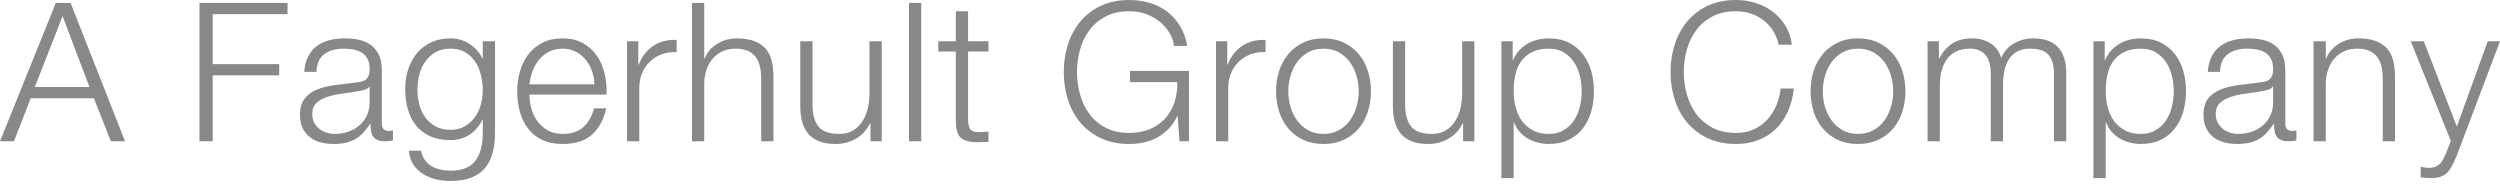 <svg width="350" height="26" viewBox="0 0 350 26" fill="none" xmlns="http://www.w3.org/2000/svg">
<path d="M9.881 0.41L17.503 19.775H15.515L13.146 13.753H4.301L1.959 19.775H0L7.813 0.41H9.881ZM12.522 12.184L8.765 2.253L4.873 12.184H12.522Z" fill="#888888"/>
<path d="M40.259 0.41V1.984H29.78V8.978H39.088V10.551H29.78V19.776H27.93V0.41H40.259Z" fill="#888888"/>
<path d="M43.117 7.951C43.407 7.352 43.802 6.864 44.301 6.486C44.801 6.105 45.385 5.823 46.057 5.646C46.727 5.463 47.47 5.374 48.289 5.374C48.903 5.374 49.523 5.431 50.14 5.546C50.757 5.669 51.309 5.888 51.8 6.214C52.29 6.539 52.689 6.997 52.999 7.583C53.306 8.173 53.46 8.939 53.46 9.877V17.31C53.46 17.995 53.796 18.339 54.467 18.339C54.666 18.339 54.849 18.305 55.013 18.231V19.67C54.811 19.704 54.634 19.731 54.481 19.749C54.327 19.769 54.132 19.776 53.897 19.776C53.46 19.776 53.11 19.72 52.848 19.602C52.584 19.483 52.379 19.314 52.235 19.097C52.089 18.883 51.994 18.624 51.949 18.327C51.904 18.028 51.883 17.7 51.883 17.336H51.827C51.518 17.787 51.204 18.189 50.888 18.543C50.57 18.895 50.216 19.19 49.827 19.425C49.435 19.658 48.992 19.84 48.492 19.965C47.993 20.092 47.399 20.157 46.71 20.157C46.057 20.157 45.444 20.079 44.872 19.927C44.301 19.773 43.802 19.528 43.375 19.195C42.948 18.861 42.613 18.434 42.367 17.919C42.122 17.405 42 16.796 42 16.088C42 15.111 42.218 14.346 42.654 13.794C43.09 13.242 43.665 12.823 44.383 12.536C45.098 12.245 45.907 12.042 46.804 11.923C47.702 11.804 48.615 11.69 49.54 11.585C49.902 11.547 50.221 11.5 50.493 11.45C50.766 11.397 50.992 11.302 51.174 11.165C51.355 11.029 51.495 10.843 51.596 10.609C51.695 10.376 51.745 10.065 51.745 9.686C51.745 9.107 51.651 8.63 51.459 8.26C51.269 7.894 51.006 7.599 50.669 7.378C50.333 7.164 49.944 7.014 49.5 6.931C49.054 6.852 48.577 6.812 48.071 6.812C46.981 6.812 46.092 7.068 45.402 7.582C44.713 8.096 44.351 8.925 44.314 10.063H42.597C42.654 9.251 42.826 8.547 43.117 7.951ZM51.691 12.127C51.582 12.325 51.373 12.471 51.064 12.562C50.757 12.653 50.483 12.715 50.248 12.75C49.523 12.88 48.772 12.993 48.002 13.092C47.231 13.189 46.528 13.341 45.893 13.537C45.258 13.737 44.735 14.023 44.328 14.393C43.919 14.762 43.715 15.293 43.715 15.978C43.715 16.413 43.802 16.799 43.975 17.131C44.145 17.468 44.377 17.756 44.668 18C44.958 18.243 45.293 18.429 45.675 18.557C46.057 18.682 46.446 18.747 46.846 18.747C47.499 18.747 48.126 18.648 48.724 18.448C49.323 18.248 49.844 17.96 50.289 17.578C50.734 17.198 51.087 16.738 51.351 16.197C51.612 15.653 51.745 15.04 51.745 14.35V12.128L51.691 12.127Z" fill="#888888"/>
<path d="M68.965 21.432C68.736 22.26 68.377 22.967 67.888 23.546C67.398 24.127 66.758 24.567 65.969 24.875C65.18 25.18 64.213 25.335 63.07 25.335C62.363 25.335 61.674 25.257 61.001 25.093C60.33 24.929 59.725 24.677 59.19 24.333C58.655 23.989 58.211 23.55 57.858 23.018C57.504 22.483 57.3 21.849 57.245 21.106H58.961C59.05 21.628 59.227 22.067 59.49 22.419C59.754 22.773 60.071 23.058 60.443 23.275C60.815 23.493 61.227 23.648 61.683 23.75C62.134 23.849 62.598 23.898 63.07 23.898C64.666 23.898 65.819 23.448 66.527 22.544C67.235 21.64 67.588 20.334 67.588 18.635V16.736H67.535C67.135 17.608 66.549 18.304 65.779 18.826C65.006 19.352 64.104 19.613 63.07 19.613C61.945 19.613 60.983 19.426 60.186 19.057C59.387 18.687 58.73 18.174 58.211 17.525C57.695 16.874 57.318 16.11 57.082 15.232C56.846 14.354 56.728 13.419 56.728 12.424C56.728 11.467 56.869 10.559 57.15 9.698C57.431 8.838 57.839 8.09 58.374 7.446C58.91 6.808 59.572 6.3 60.361 5.929C61.152 5.558 62.053 5.373 63.07 5.373C63.596 5.373 64.092 5.444 64.554 5.588C65.016 5.732 65.44 5.938 65.819 6.201C66.2 6.462 66.54 6.765 66.84 7.109C67.14 7.455 67.371 7.813 67.535 8.195H67.588V5.776H69.304V18.635C69.303 19.669 69.189 20.6 68.965 21.432ZM65.028 17.703C65.591 17.383 66.063 16.969 66.445 16.453C66.826 15.94 67.113 15.345 67.302 14.675C67.492 14.007 67.587 13.322 67.587 12.615C67.587 11.929 67.505 11.242 67.342 10.552C67.179 9.869 66.916 9.243 66.555 8.683C66.19 8.121 65.722 7.669 65.152 7.325C64.58 6.98 63.885 6.81 63.069 6.81C62.254 6.81 61.554 6.977 60.974 7.309C60.393 7.646 59.911 8.085 59.531 8.625C59.15 9.171 58.873 9.786 58.7 10.482C58.527 11.18 58.442 11.891 58.442 12.614C58.442 13.322 58.533 14.005 58.713 14.674C58.895 15.343 59.177 15.939 59.558 16.452C59.939 16.968 60.419 17.382 61 17.702C61.581 18.016 62.27 18.173 63.069 18.173C63.814 18.174 64.466 18.016 65.028 17.703Z" fill="#888888"/>
<path d="M74.38 15.153C74.552 15.81 74.83 16.405 75.211 16.927C75.59 17.453 76.073 17.888 76.653 18.231C77.234 18.573 77.934 18.747 78.749 18.747C80.002 18.747 80.981 18.422 81.689 17.771C82.398 17.119 82.887 16.249 83.159 15.165H84.874C84.511 16.757 83.844 17.987 82.874 18.853C81.902 19.723 80.528 20.157 78.749 20.157C77.643 20.157 76.683 19.962 75.877 19.573C75.069 19.185 74.412 18.653 73.904 17.971C73.397 17.296 73.019 16.509 72.774 15.616C72.529 14.72 72.407 13.773 72.407 12.778C72.407 11.86 72.529 10.956 72.774 10.066C73.019 9.181 73.397 8.392 73.904 7.694C74.412 6.998 75.069 6.438 75.877 6.011C76.683 5.589 77.643 5.376 78.749 5.376C79.875 5.376 80.836 5.603 81.634 6.054C82.433 6.507 83.081 7.097 83.58 7.832C84.079 8.562 84.438 9.406 84.656 10.354C84.874 11.305 84.963 12.266 84.928 13.24H74.122C74.121 13.854 74.206 14.491 74.38 15.153ZM82.873 9.929C82.664 9.334 82.368 8.804 81.986 8.343C81.607 7.88 81.144 7.512 80.599 7.231C80.055 6.951 79.437 6.813 78.748 6.813C78.041 6.813 77.414 6.953 76.869 7.231C76.326 7.512 75.863 7.88 75.481 8.343C75.1 8.804 74.796 9.338 74.571 9.943C74.343 10.55 74.193 11.169 74.121 11.802H83.213C83.194 11.151 83.08 10.525 82.873 9.929Z" fill="#888888"/>
<path d="M89.364 5.778V9.061H89.42C89.854 7.922 90.53 7.047 91.447 6.43C92.364 5.817 93.457 5.536 94.727 5.589V7.299C93.947 7.261 93.239 7.368 92.605 7.609C91.969 7.855 91.42 8.203 90.957 8.653C90.494 9.107 90.135 9.644 89.883 10.269C89.629 10.893 89.501 11.574 89.501 12.317V19.778H87.785V5.779L89.364 5.778Z" fill="#888888"/>
<path d="M98.593 0.41V8.195H98.646C98.973 7.344 99.553 6.66 100.389 6.145C101.225 5.631 102.141 5.374 103.138 5.374C104.119 5.374 104.939 5.5 105.602 5.752C106.264 6.005 106.796 6.365 107.194 6.822C107.593 7.283 107.875 7.851 108.038 8.521C108.203 9.187 108.284 9.939 108.284 10.773V19.776H106.568V11.041C106.568 10.446 106.515 9.89 106.405 9.373C106.297 8.857 106.107 8.412 105.833 8.032C105.562 7.652 105.193 7.352 104.73 7.136C104.268 6.922 103.692 6.813 103.003 6.813C102.313 6.813 101.701 6.932 101.165 7.179C100.63 7.422 100.176 7.758 99.805 8.183C99.433 8.605 99.142 9.111 98.933 9.7C98.724 10.29 98.611 10.924 98.593 11.613V19.778H96.878V0.413H98.593V0.41Z" fill="#888888"/>
<path d="M121.865 19.776V17.251H121.809C121.357 18.195 120.698 18.913 119.837 19.409C118.974 19.908 118.018 20.157 116.966 20.157C116.075 20.157 115.318 20.034 114.692 19.791C114.065 19.544 113.558 19.197 113.168 18.747C112.778 18.293 112.491 17.74 112.311 17.09C112.129 16.437 112.038 15.697 112.038 14.866V5.777H113.754V14.897C113.79 16.159 114.084 17.121 114.638 17.771C115.191 18.42 116.149 18.747 117.511 18.747C118.252 18.747 118.888 18.588 119.414 18.27C119.942 17.956 120.376 17.535 120.722 17.009C121.065 16.483 121.32 15.883 121.483 15.206C121.646 14.528 121.728 13.837 121.728 13.133V5.776H123.444V19.776H121.865Z" fill="#888888"/>
<path d="M128.97 0.41H127.257V19.775H128.97V0.41Z" fill="#888888"/>
<path d="M138.389 5.778V7.217H135.532V16.657C135.532 17.218 135.608 17.657 135.762 17.97C135.918 18.288 136.302 18.467 136.919 18.501C137.408 18.501 137.898 18.475 138.389 18.422V19.86C138.133 19.86 137.881 19.866 137.627 19.886C137.373 19.905 137.119 19.91 136.865 19.91C135.723 19.91 134.924 19.692 134.468 19.246C134.016 18.803 133.797 17.986 133.816 16.795V7.217H131.365V5.778H133.816V1.573H135.532V5.778H138.389Z" fill="#888888"/>
<path d="M165.123 19.776L164.877 16.249H164.821C164.495 16.939 164.091 17.529 163.612 18.028C163.129 18.523 162.6 18.932 162.02 19.247C161.438 19.565 160.815 19.795 160.153 19.939C159.49 20.083 158.806 20.157 158.098 20.157C156.574 20.157 155.237 19.882 154.081 19.328C152.931 18.778 151.973 18.04 151.213 17.121C150.449 16.197 149.878 15.131 149.496 13.915C149.116 12.706 148.927 11.43 148.927 10.091C148.927 8.754 149.116 7.482 149.496 6.267C149.878 5.058 150.449 3.986 151.213 3.055C151.973 2.125 152.931 1.382 154.081 0.83C155.237 0.278 156.574 0.003 158.098 0.003C159.115 0.003 160.077 0.139 160.984 0.412C161.892 0.681 162.697 1.089 163.407 1.63C164.113 2.173 164.715 2.844 165.205 3.638C165.694 4.433 166.03 5.363 166.211 6.431H164.358C164.304 5.87 164.117 5.306 163.8 4.736C163.483 4.167 163.058 3.645 162.521 3.176C161.985 2.707 161.347 2.321 160.602 2.021C159.859 1.722 159.023 1.576 158.098 1.576C156.811 1.576 155.703 1.82 154.776 2.31C153.853 2.798 153.093 3.445 152.505 4.246C151.914 5.052 151.478 5.96 151.198 6.974C150.916 7.988 150.777 9.024 150.777 10.091C150.777 11.143 150.916 12.177 151.198 13.196C151.478 14.223 151.914 15.135 152.505 15.94C153.093 16.74 153.853 17.387 154.776 17.877C155.703 18.365 156.811 18.609 158.098 18.609C159.169 18.609 160.126 18.433 160.971 18.081C161.814 17.727 162.526 17.238 163.106 16.601C163.687 15.97 164.124 15.221 164.415 14.349C164.704 13.483 164.84 12.535 164.821 11.502H158.207V9.928H166.454V19.775L165.123 19.776Z" fill="#888888"/>
<path d="M171.817 5.778V9.061H171.871C172.308 7.922 172.983 7.047 173.899 6.43C174.816 5.817 175.908 5.536 177.18 5.589V7.299C176.399 7.261 175.691 7.368 175.057 7.609C174.423 7.855 173.873 8.203 173.411 8.653C172.946 9.107 172.588 9.644 172.336 10.269C172.082 10.893 171.954 11.574 171.954 12.317V19.778H170.238V5.779L171.817 5.778Z" fill="#888888"/>
<path d="M188.133 5.971C188.96 6.37 189.655 6.901 190.217 7.571C190.779 8.242 191.205 9.02 191.496 9.917C191.785 10.811 191.932 11.768 191.932 12.777C191.932 13.792 191.785 14.745 191.496 15.642C191.205 16.535 190.779 17.316 190.217 17.988C189.655 18.656 188.96 19.187 188.133 19.574C187.307 19.962 186.361 20.157 185.29 20.157C184.218 20.157 183.271 19.962 182.446 19.574C181.621 19.187 180.926 18.655 180.363 17.988C179.801 17.317 179.373 16.536 179.085 15.642C178.794 14.746 178.648 13.793 178.648 12.777C178.648 11.768 178.794 10.812 179.085 9.917C179.373 9.021 179.801 8.243 180.363 7.571C180.926 6.902 181.621 6.37 182.446 5.971C183.271 5.57 184.218 5.375 185.29 5.375C186.361 5.373 187.307 5.57 188.133 5.971ZM183.138 7.325C182.522 7.669 182.009 8.121 181.603 8.683C181.191 9.243 180.885 9.878 180.674 10.595C180.465 11.311 180.361 12.037 180.361 12.776C180.361 13.516 180.465 14.249 180.674 14.962C180.882 15.675 181.191 16.314 181.603 16.874C182.009 17.434 182.522 17.888 183.138 18.231C183.757 18.571 184.472 18.745 185.29 18.745C186.104 18.745 186.821 18.571 187.44 18.231C188.057 17.888 188.569 17.434 188.977 16.874C189.383 16.314 189.692 15.675 189.902 14.962C190.111 14.249 190.215 13.517 190.215 12.776C190.215 12.036 190.111 11.31 189.902 10.595C189.692 9.879 189.385 9.243 188.977 8.683C188.569 8.121 188.057 7.669 187.44 7.325C186.821 6.981 186.104 6.812 185.29 6.812C184.472 6.812 183.757 6.981 183.138 7.325Z" fill="#888888"/>
<path d="M204.832 19.776V17.251H204.778C204.324 18.195 203.669 18.913 202.806 19.409C201.942 19.908 200.987 20.157 199.934 20.157C199.044 20.157 198.286 20.034 197.66 19.791C197.033 19.544 196.527 19.197 196.136 18.747C195.747 18.293 195.459 17.74 195.281 17.09C195.098 16.437 195.007 15.697 195.007 14.866V5.777H196.722V14.897C196.757 16.159 197.052 17.121 197.606 17.771C198.16 18.42 199.117 18.747 200.479 18.747C201.221 18.747 201.858 18.588 202.383 18.27C202.911 17.956 203.345 17.535 203.69 17.009C204.035 16.483 204.29 15.883 204.452 15.206C204.615 14.528 204.696 13.837 204.696 13.133V5.776H206.411V19.776H204.832Z" fill="#888888"/>
<path d="M211.774 5.778V8.437H211.831C212.228 7.461 212.879 6.704 213.776 6.171C214.673 5.636 215.696 5.373 216.84 5.373C217.91 5.373 218.84 5.569 219.628 5.97C220.418 6.369 221.076 6.904 221.602 7.582C222.127 8.259 222.518 9.046 222.774 9.942C223.026 10.84 223.154 11.78 223.154 12.775C223.154 13.77 223.026 14.717 222.774 15.613C222.518 16.506 222.127 17.293 221.602 17.968C221.076 18.65 220.416 19.184 219.628 19.57C218.84 19.959 217.91 20.154 216.84 20.154C216.33 20.154 215.822 20.09 215.311 19.962C214.805 19.837 214.334 19.648 213.898 19.395C213.461 19.141 213.077 18.823 212.74 18.445C212.406 18.067 212.148 17.619 211.967 17.116H211.911V24.929H210.196V5.776L211.774 5.778ZM221.18 10.62C221.007 9.907 220.737 9.269 220.364 8.711C219.993 8.151 219.517 7.692 218.935 7.34C218.353 6.986 217.656 6.812 216.84 6.812C215.893 6.812 215.105 6.973 214.471 7.299C213.835 7.623 213.327 8.058 212.947 8.6C212.565 9.143 212.297 9.777 212.143 10.499C211.989 11.223 211.911 11.982 211.911 12.776C211.911 13.502 211.998 14.222 212.169 14.932C212.343 15.646 212.623 16.288 213.014 16.848C213.403 17.408 213.911 17.865 214.538 18.217C215.166 18.569 215.93 18.747 216.84 18.747C217.656 18.747 218.353 18.569 218.935 18.217C219.517 17.865 219.993 17.408 220.364 16.848C220.737 16.288 221.007 15.647 221.18 14.932C221.354 14.222 221.439 13.502 221.439 12.776C221.439 12.055 221.354 11.334 221.18 10.62Z" fill="#888888"/>
<path d="M248.209 4.274C247.838 3.687 247.384 3.194 246.846 2.797C246.312 2.398 245.723 2.093 245.078 1.885C244.436 1.681 243.76 1.575 243.052 1.575C241.763 1.575 240.655 1.819 239.73 2.309C238.805 2.797 238.047 3.444 237.457 4.245C236.868 5.051 236.432 5.96 236.15 6.973C235.87 7.987 235.728 9.024 235.728 10.09C235.728 11.142 235.87 12.176 236.15 13.197C236.432 14.22 236.868 15.134 237.457 15.939C238.045 16.739 238.805 17.386 239.73 17.876C240.657 18.362 241.763 18.608 243.052 18.608C243.958 18.608 244.776 18.447 245.5 18.121C246.227 17.796 246.852 17.352 247.38 16.794C247.905 16.23 248.333 15.574 248.659 14.827C248.985 14.074 249.195 13.265 249.286 12.397H251.136C251.008 13.588 250.726 14.666 250.292 15.625C249.857 16.586 249.293 17.399 248.605 18.068C247.914 18.734 247.104 19.251 246.168 19.611C245.235 19.975 244.195 20.154 243.052 20.154C241.528 20.154 240.191 19.879 239.035 19.327C237.882 18.775 236.927 18.037 236.165 17.118C235.403 16.194 234.832 15.126 234.45 13.912C234.07 12.703 233.878 11.427 233.878 10.088C233.878 8.753 234.07 7.478 234.45 6.264C234.832 5.054 235.403 3.983 236.165 3.052C236.927 2.121 237.882 1.379 239.035 0.827C240.191 0.275 241.528 0 243.052 0C243.977 0 244.881 0.136 245.76 0.409C246.639 0.678 247.439 1.082 248.155 1.614C248.872 2.149 249.471 2.803 249.951 3.582C250.433 4.359 250.737 5.254 250.863 6.264H249.013C248.85 5.526 248.583 4.862 248.209 4.274Z" fill="#888888"/>
<path d="M262.962 5.971C263.789 6.37 264.484 6.901 265.044 7.571C265.611 8.242 266.034 9.02 266.325 9.917C266.614 10.811 266.761 11.768 266.761 12.777C266.761 13.792 266.614 14.745 266.325 15.642C266.034 16.535 265.608 17.316 265.044 17.988C264.484 18.656 263.789 19.187 262.962 19.574C262.136 19.962 261.19 20.157 260.119 20.157C259.047 20.157 258.1 19.962 257.275 19.574C256.45 19.187 255.755 18.655 255.192 17.988C254.63 17.317 254.202 16.536 253.914 15.642C253.623 14.746 253.479 13.793 253.479 12.777C253.479 11.768 253.623 10.812 253.914 9.917C254.202 9.021 254.63 8.243 255.192 7.571C255.755 6.902 256.45 6.37 257.275 5.971C258.1 5.57 259.047 5.375 260.119 5.375C261.19 5.373 262.136 5.57 262.962 5.971ZM257.967 7.325C257.351 7.669 256.838 8.121 256.43 8.683C256.02 9.243 255.714 9.878 255.503 10.595C255.294 11.31 255.19 12.037 255.19 12.776C255.19 13.516 255.294 14.249 255.503 14.962C255.711 15.675 256.02 16.314 256.43 16.874C256.838 17.434 257.351 17.888 257.967 18.231C258.586 18.571 259.301 18.745 260.119 18.745C260.936 18.745 261.65 18.571 262.269 18.231C262.886 17.888 263.398 17.434 263.806 16.874C264.214 16.314 264.521 15.675 264.731 14.962C264.94 14.249 265.044 13.517 265.044 12.776C265.044 12.036 264.94 11.31 264.731 10.595C264.523 9.879 264.214 9.243 263.806 8.683C263.398 8.121 262.886 7.669 262.269 7.325C261.65 6.981 260.936 6.812 260.119 6.812C259.301 6.812 258.586 6.981 257.967 7.325Z" fill="#888888"/>
<path d="M271.443 5.778V8.138H271.523C271.977 7.27 272.572 6.591 273.308 6.101C274.042 5.616 274.98 5.371 276.124 5.371C277.049 5.371 277.887 5.6 278.641 6.051C279.396 6.504 279.898 7.19 280.152 8.111C280.569 7.189 281.188 6.503 282.002 6.051C282.821 5.599 283.691 5.371 284.616 5.371C287.721 5.371 289.272 7.005 289.272 10.284V19.775H287.556V10.363C287.556 9.206 287.311 8.323 286.822 7.717C286.332 7.112 285.468 6.811 284.234 6.811C283.492 6.811 282.873 6.95 282.384 7.229C281.896 7.51 281.505 7.884 281.214 8.358C280.925 8.825 280.719 9.363 280.602 9.968C280.484 10.575 280.426 11.201 280.426 11.857V19.774H278.71V10.283C278.71 9.809 278.66 9.362 278.56 8.94C278.461 8.511 278.298 8.141 278.07 7.826C277.842 7.51 277.538 7.259 277.158 7.081C276.778 6.899 276.315 6.81 275.768 6.81C275.045 6.81 274.413 6.941 273.879 7.202C273.343 7.463 272.906 7.825 272.572 8.288C272.235 8.749 271.988 9.292 271.823 9.914C271.66 10.54 271.577 11.221 271.577 11.961V19.774H269.862V5.776L271.443 5.778Z" fill="#888888"/>
<path d="M294.661 5.778V8.437H294.717C295.117 7.461 295.766 6.704 296.663 6.171C297.56 5.636 298.582 5.373 299.727 5.373C300.797 5.373 301.727 5.569 302.515 5.97C303.305 6.369 303.963 6.904 304.489 7.582C305.014 8.26 305.405 9.046 305.659 9.942C305.915 10.84 306.041 11.78 306.041 12.775C306.041 13.77 305.915 14.717 305.659 15.613C305.405 16.506 305.014 17.293 304.489 17.968C303.963 18.65 303.303 19.184 302.515 19.57C301.727 19.959 300.797 20.154 299.727 20.154C299.219 20.154 298.708 20.09 298.2 19.962C297.694 19.837 297.221 19.648 296.787 19.395C296.35 19.141 295.964 18.823 295.629 18.445C295.293 18.067 295.034 17.619 294.854 17.116H294.798V24.929H293.085V5.776L294.661 5.778ZM304.067 10.62C303.894 9.907 303.622 9.269 303.251 8.711C302.877 8.151 302.4 7.692 301.82 7.34C301.24 6.986 300.541 6.812 299.725 6.812C298.78 6.812 297.99 6.973 297.356 7.299C296.722 7.623 296.214 8.058 295.831 8.6C295.451 9.143 295.182 9.777 295.03 10.499C294.874 11.223 294.798 11.982 294.798 12.776C294.798 13.502 294.883 14.222 295.056 14.932C295.228 15.646 295.51 16.288 295.899 16.848C296.29 17.408 296.798 17.865 297.425 18.217C298.05 18.569 298.815 18.747 299.725 18.747C300.541 18.747 301.24 18.569 301.82 18.217C302.4 17.865 302.877 17.408 303.251 16.848C303.622 16.288 303.894 15.647 304.067 14.932C304.239 14.222 304.324 13.502 304.324 12.776C304.324 12.055 304.239 11.334 304.067 10.62Z" fill="#888888"/>
<path d="M309.606 7.951C309.895 7.352 310.29 6.864 310.79 6.486C311.289 6.105 311.873 5.823 312.544 5.646C313.215 5.463 313.96 5.374 314.779 5.374C315.393 5.374 316.012 5.431 316.626 5.546C317.245 5.669 317.797 5.888 318.29 6.214C318.778 6.539 319.176 6.997 319.486 7.583C319.794 8.173 319.946 8.939 319.946 9.877V17.31C319.946 17.995 320.283 18.339 320.956 18.339C321.154 18.339 321.336 18.305 321.499 18.231V19.67C321.299 19.704 321.123 19.731 320.967 19.749C320.815 19.769 320.619 19.776 320.383 19.776C319.946 19.776 319.599 19.72 319.336 19.602C319.071 19.483 318.867 19.314 318.722 19.097C318.576 18.883 318.483 18.624 318.437 18.327C318.389 18.028 318.37 17.7 318.37 17.336H318.316C318.005 17.787 317.692 18.189 317.375 18.543C317.058 18.895 316.705 19.19 316.316 19.425C315.923 19.658 315.48 19.84 314.98 19.965C314.481 20.092 313.886 20.157 313.198 20.157C312.544 20.157 311.932 20.079 311.361 19.927C310.79 19.773 310.29 19.528 309.863 19.195C309.435 18.861 309.103 18.434 308.855 17.919C308.612 17.405 308.488 16.796 308.488 16.088C308.488 15.111 308.707 14.346 309.142 13.794C309.578 13.242 310.154 12.823 310.87 12.536C311.587 12.245 312.394 12.042 313.293 11.923C314.19 11.804 315.102 11.69 316.027 11.585C316.392 11.547 316.709 11.5 316.98 11.45C317.254 11.397 317.48 11.302 317.662 11.165C317.842 11.029 317.983 10.843 318.083 10.609C318.181 10.376 318.233 10.065 318.233 9.686C318.233 9.107 318.138 8.63 317.947 8.26C317.758 7.894 317.493 7.599 317.156 7.378C316.822 7.164 316.433 7.014 315.988 6.931C315.543 6.852 315.065 6.812 314.559 6.812C313.469 6.812 312.581 7.068 311.891 7.582C311.202 8.096 310.84 8.925 310.803 10.063H309.087C309.142 9.251 309.315 8.547 309.606 7.951ZM318.179 12.127C318.073 12.325 317.862 12.471 317.551 12.562C317.245 12.653 316.972 12.715 316.737 12.75C316.012 12.88 315.261 12.993 314.49 13.092C313.721 13.189 313.015 13.341 312.381 13.537C311.747 13.737 311.224 14.023 310.816 14.393C310.408 14.762 310.204 15.293 310.204 15.978C310.204 16.413 310.29 16.799 310.462 17.131C310.633 17.468 310.866 17.756 311.157 18C311.448 18.243 311.782 18.429 312.164 18.557C312.544 18.682 312.935 18.747 313.335 18.747C313.988 18.747 314.614 18.648 315.213 18.448C315.814 18.248 316.333 17.96 316.778 17.578C317.223 17.198 317.577 16.738 317.84 16.197C318.101 15.653 318.235 15.04 318.235 14.35V12.128L318.179 12.127Z" fill="#888888"/>
<path d="M325.614 5.778V8.195H325.666C325.991 7.344 326.573 6.66 327.409 6.145C328.245 5.629 329.162 5.372 330.158 5.372C331.14 5.372 331.958 5.498 332.623 5.752C333.285 6.005 333.815 6.363 334.214 6.822C334.614 7.283 334.896 7.851 335.057 8.521C335.222 9.187 335.302 9.939 335.302 10.773V19.776H333.587V11.041C333.587 10.446 333.535 9.89 333.424 9.373C333.315 8.857 333.124 8.412 332.853 8.034C332.581 7.652 332.214 7.352 331.75 7.136C331.289 6.921 330.712 6.813 330.021 6.813C329.331 6.813 328.721 6.932 328.184 7.179C327.648 7.422 327.194 7.758 326.823 8.181C326.452 8.605 326.161 9.113 325.952 9.7C325.742 10.288 325.629 10.926 325.611 11.613V19.778H323.896V5.78L325.614 5.778Z" fill="#888888"/>
<path d="M339.33 5.778L343.957 17.713L348.287 5.778H350L343.903 21.893C343.649 22.487 343.412 22.977 343.195 23.368C342.976 23.758 342.735 24.066 342.474 24.292C342.211 24.519 341.901 24.683 341.547 24.78C341.193 24.878 340.744 24.931 340.199 24.931C339.855 24.913 339.588 24.897 339.397 24.889C339.206 24.876 339.037 24.849 338.894 24.796V23.357C339.093 23.391 339.289 23.426 339.478 23.451C339.671 23.478 339.862 23.493 340.064 23.493C340.444 23.493 340.757 23.436 341.002 23.331C341.247 23.223 341.46 23.071 341.64 22.88C341.825 22.692 341.977 22.459 342.103 22.188C342.231 21.919 342.368 21.62 342.513 21.295L343.112 19.721L337.506 5.777L339.33 5.778Z" fill="#888888"/>
</svg>
